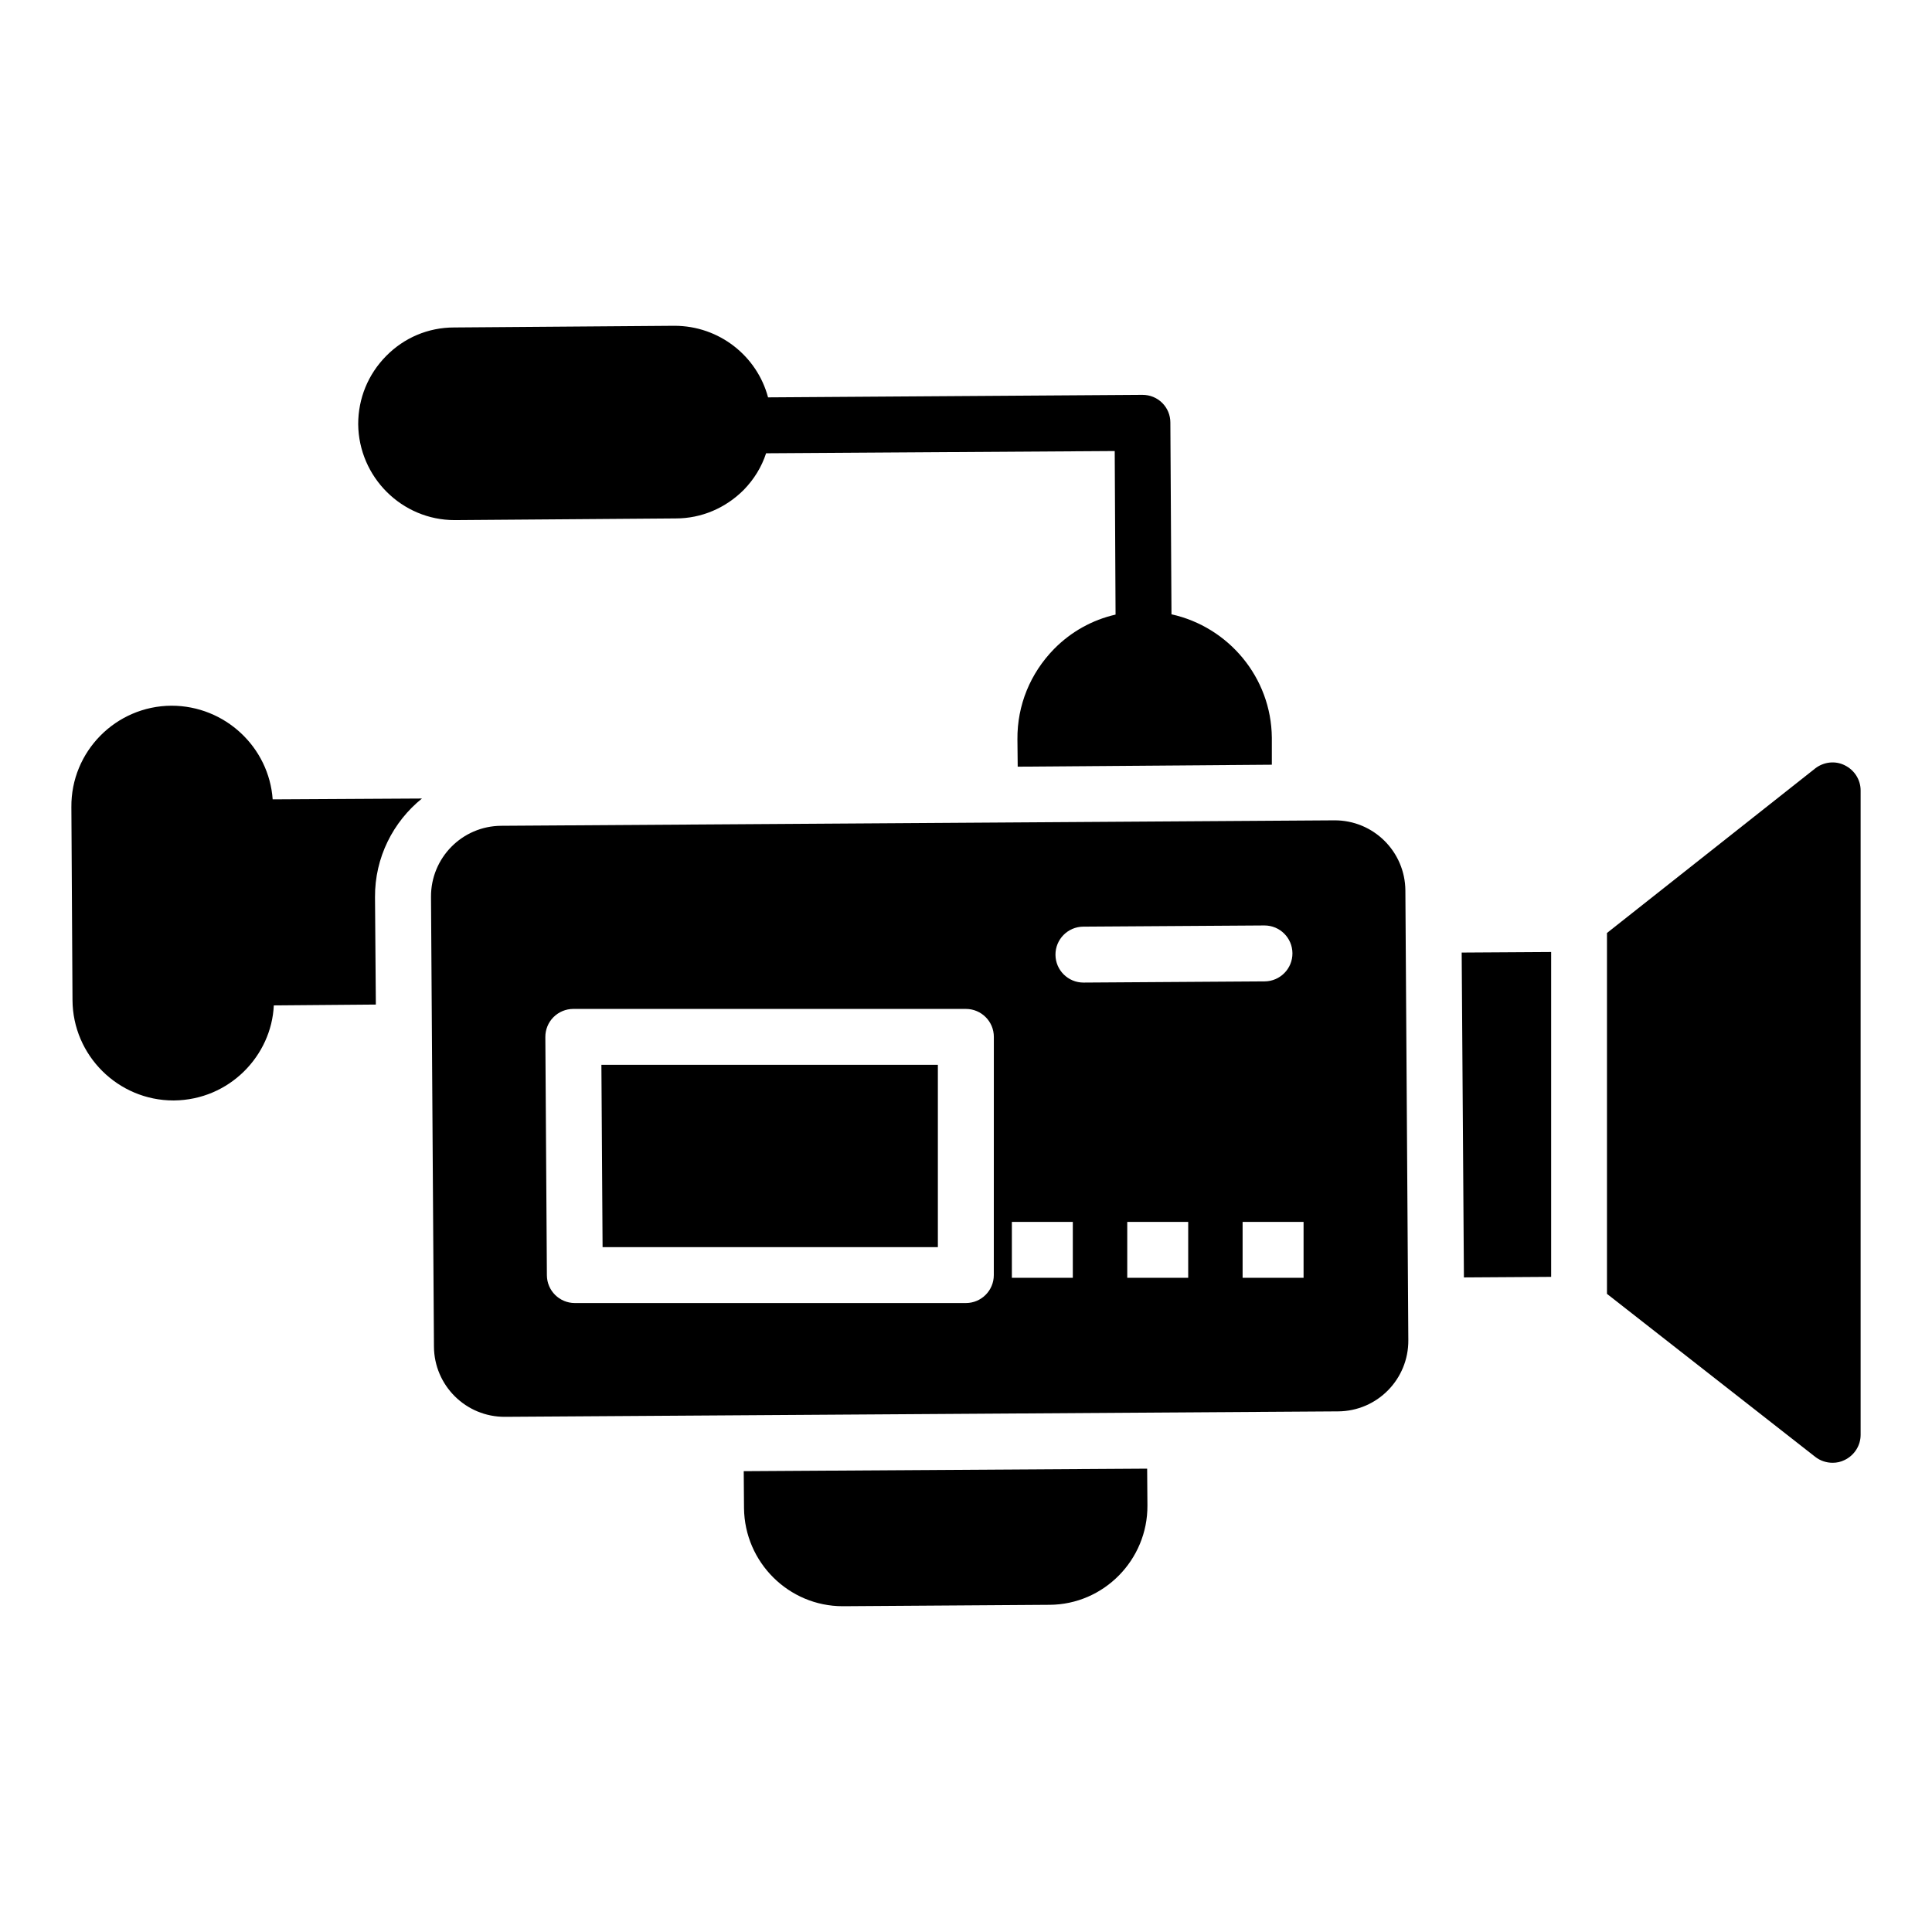 <?xml version="1.0" encoding="UTF-8"?>
<!-- Uploaded to: ICON Repo, www.svgrepo.com, Generator: ICON Repo Mixer Tools -->
<svg fill="#000000" width="800px" height="800px" version="1.1" viewBox="144 144 512 512" xmlns="http://www.w3.org/2000/svg">
 <g>
  <path d="m448.08 542.99c0.074 14.375-11.559 26.227-25.93 26.301l-54.605 0.371h-0.223c-14.301 0-26.004-11.633-26.152-26.004l-0.074-9.781 106.91-0.668z"/>
  <path d="m243.38 381.77 0.223 28.449-27.043 0.223c-0.594 13.262-11.707 25.043-26.449 25.191h-0.152c-14.668 0-26.672-11.93-26.746-26.598l-0.297-51.121c-0.148-14.742 11.781-26.82 26.523-26.895 14.227 0 25.855 11.039 26.82 24.82l39.562-0.223c-7.625 6.148-12.516 15.629-12.441 26.152z"/>
  <path d="m481.05 339.47v7.188l-67.348 0.52-0.074-7.262c-0.074-9.039 3.41-17.484 9.707-23.93 4.519-4.594 10.152-7.707 16.301-9.113l-0.223-43.344-92.391 0.594c-1.184 3.629-3.188 6.891-5.926 9.707-4.816 4.816-11.188 7.559-18.004 7.559l-58.457 0.445h-0.148c-14.004 0-25.414-11.41-25.562-25.414 0-6.816 2.594-13.188 7.41-18.078 4.742-4.816 11.113-7.559 18.004-7.559l58.383-0.445c11.93 0 21.93 8.074 24.82 18.969l99.207-0.668c2 0 3.852 0.742 5.262 2.148 1.406 1.406 2.148 3.262 2.148 5.188l0.297 50.824c15.109 3.332 26.445 16.742 26.594 32.672z"/>
  <path d="m303.69 474.5h88.855v-48.309h-89.168z"/>
  <path d="m516.44 380c-0.066-10.297-8.453-18.672-18.848-18.602l-220.77 1.445c-10.391 0.066-18.668 8.551-18.602 18.848l0.781 119.18c0.066 10.297 8.457 18.672 18.848 18.602l220.77-1.445c10.391-0.066 18.668-8.551 18.602-18.848zm-109.07 101.91c0 4.094-3.316 7.41-7.41 7.41h-103.62c-4.074 0-7.383-3.285-7.41-7.359l-0.41-63.129c-0.012-1.977 0.762-3.871 2.152-5.273 1.395-1.395 3.285-2.184 5.258-2.184h104.04c4.09 0 7.41 3.312 7.41 7.41zm20.938 0.715h-16.152v-14.816h16.152zm2.812-78.234c-4.07 0-7.379-3.285-7.41-7.359-0.023-4.094 3.266-7.43 7.359-7.461l47.98-0.316h0.051c4.074 0 7.379 3.285 7.41 7.359 0.027 4.094-3.269 7.43-7.359 7.461l-47.98 0.316h-0.051zm27.766 78.234h-16.152v-14.816h16.152zm30.574 0h-16.156v-14.816h16.156z"/>
  <path d="m555.07 396.29v86.094l-23.117 0.148-0.594-86.094z"/>
  <path d="m632.86 346.8c-2.519-1.262-5.559-0.891-7.781 0.816l-55.215 43.633v95.637l55.215 43.211c1.332 1.039 2.965 1.555 4.594 1.555 1.109 0 2.148-0.223 3.188-0.742 2.594-1.258 4.223-3.852 4.223-6.668v-170.77c0-2.812-1.629-5.406-4.223-6.668z"/>
 </g>
</svg>